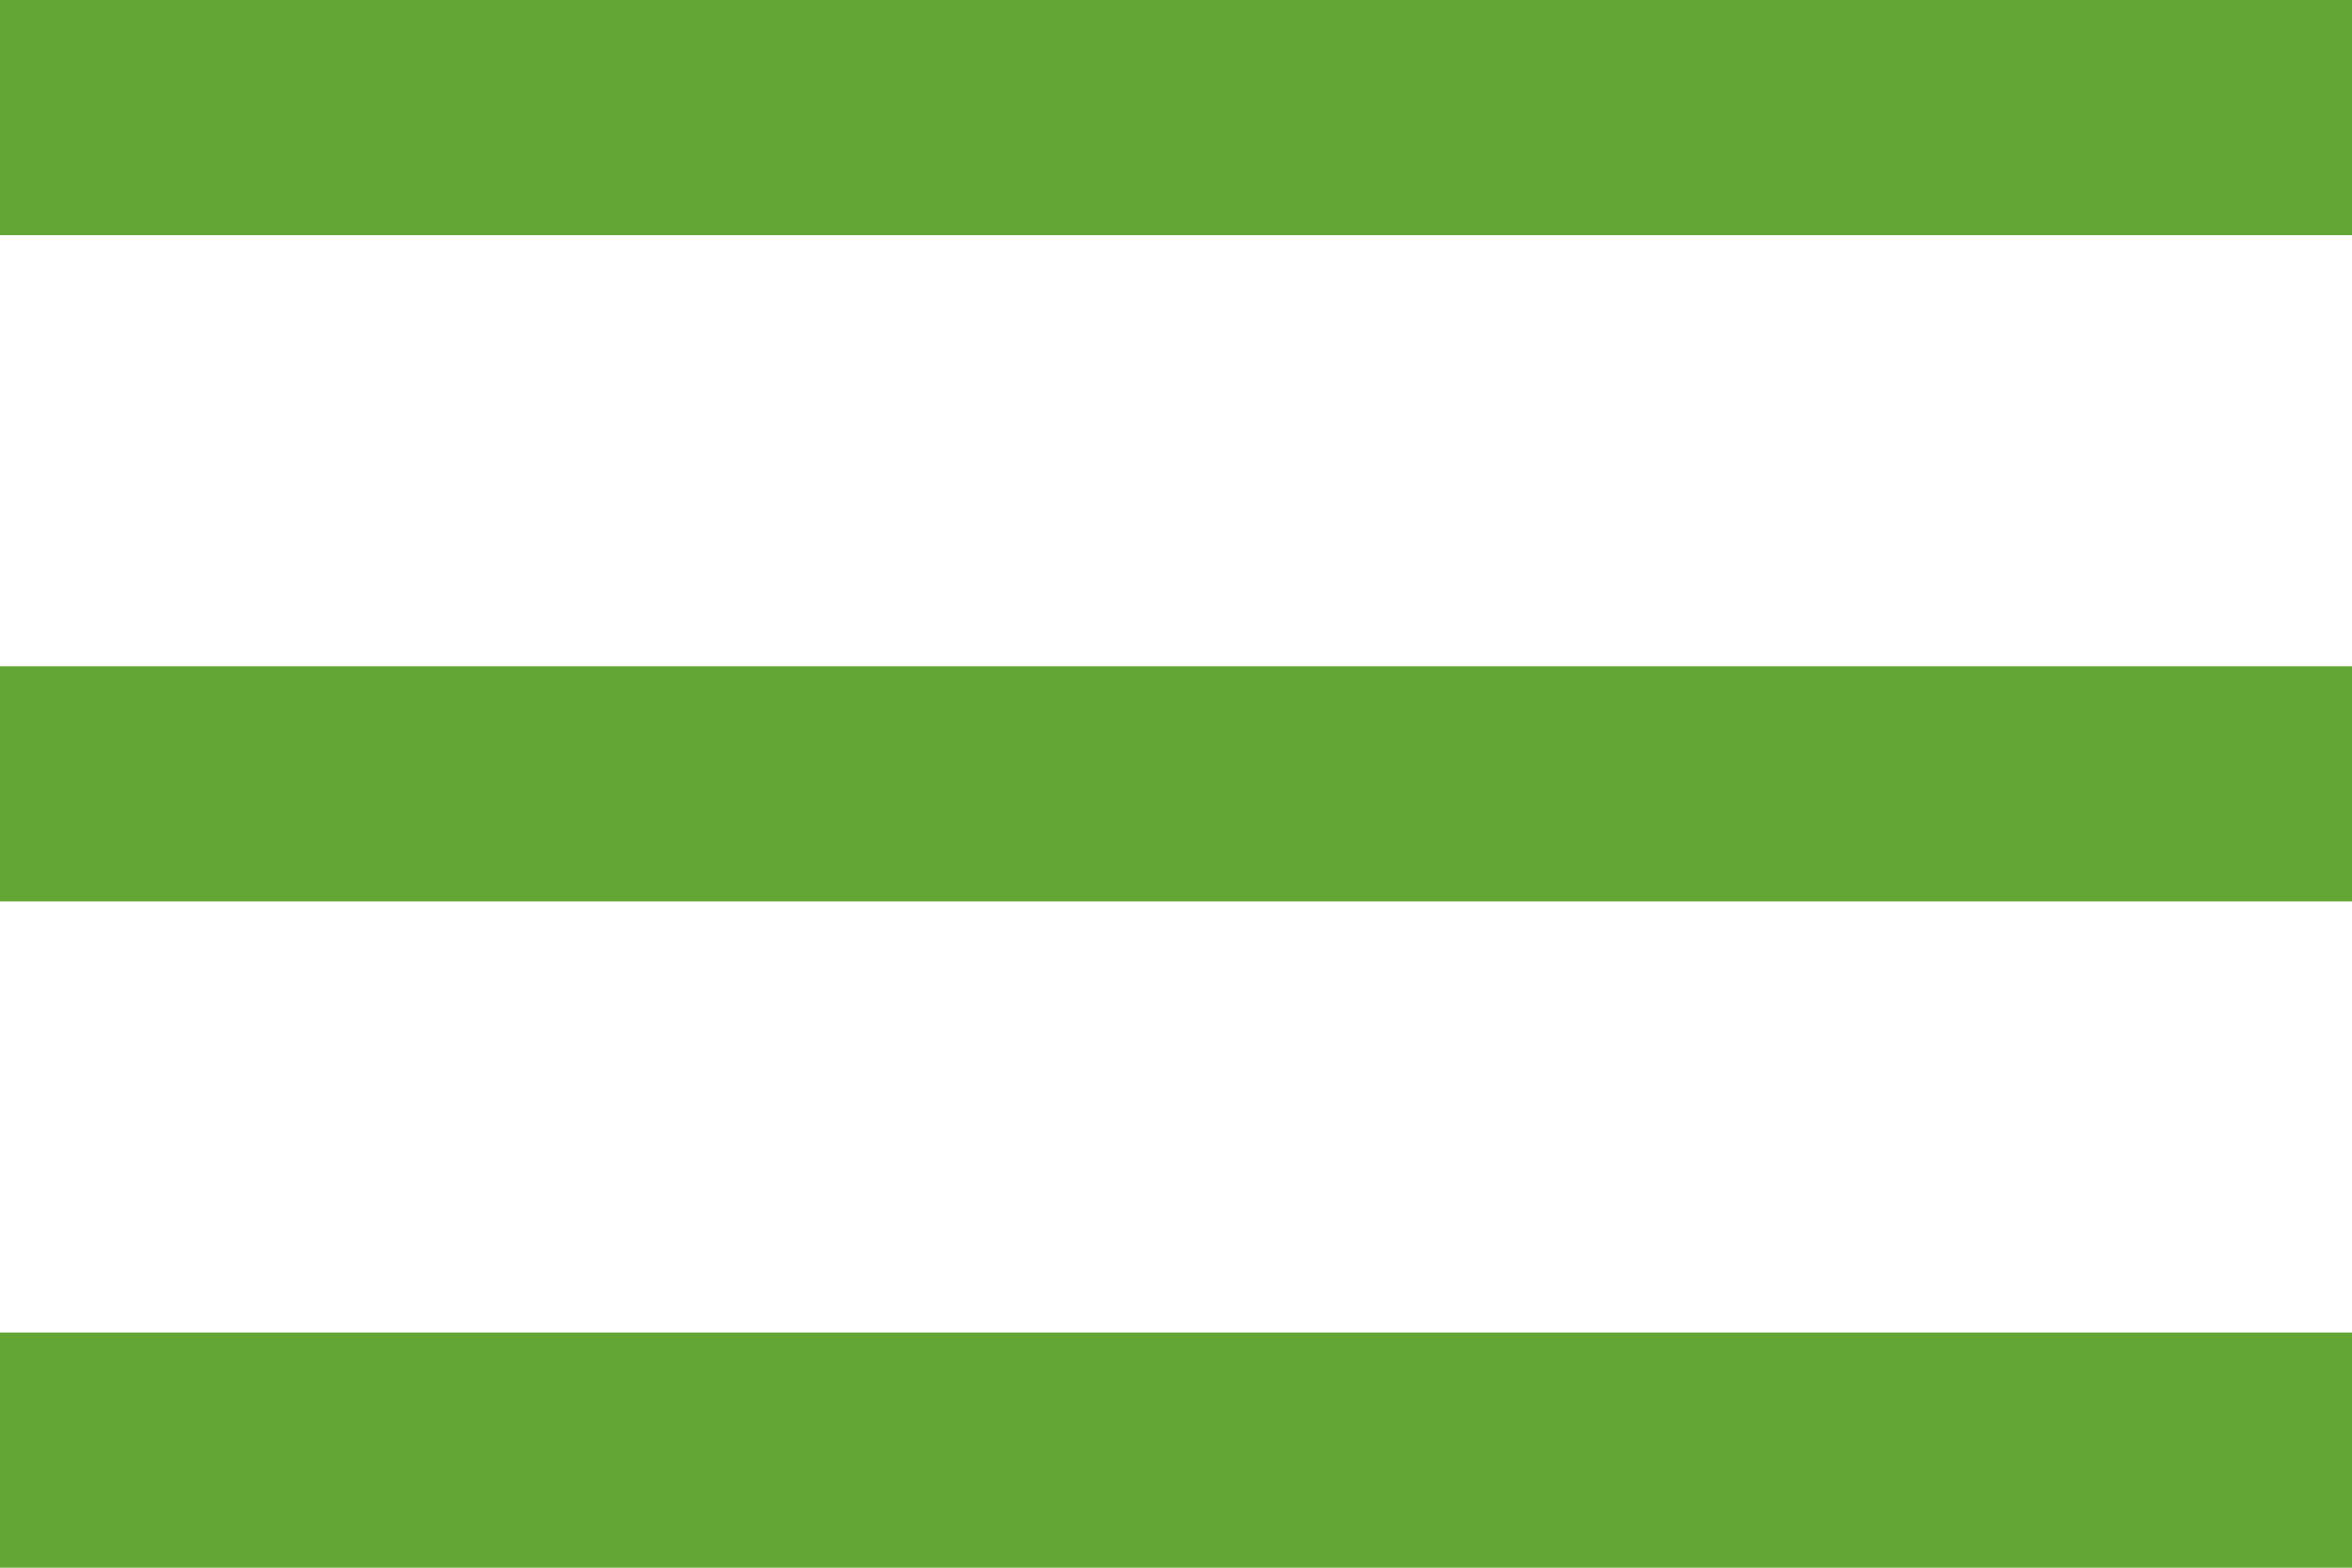 <?xml version="1.0" encoding="UTF-8"?>
<svg id="a" data-name="Ebene 1" xmlns="http://www.w3.org/2000/svg" viewBox="0 0 30 20">
  <defs>
    <style>
      .b {
        fill: #63a636;
      }
    </style>
  </defs>
  <rect class="b" width="30" height="3"/>
  <rect class="b" y="8.5" width="30" height="3"/>
  <rect class="b" y="17" width="30" height="3"/>
</svg>